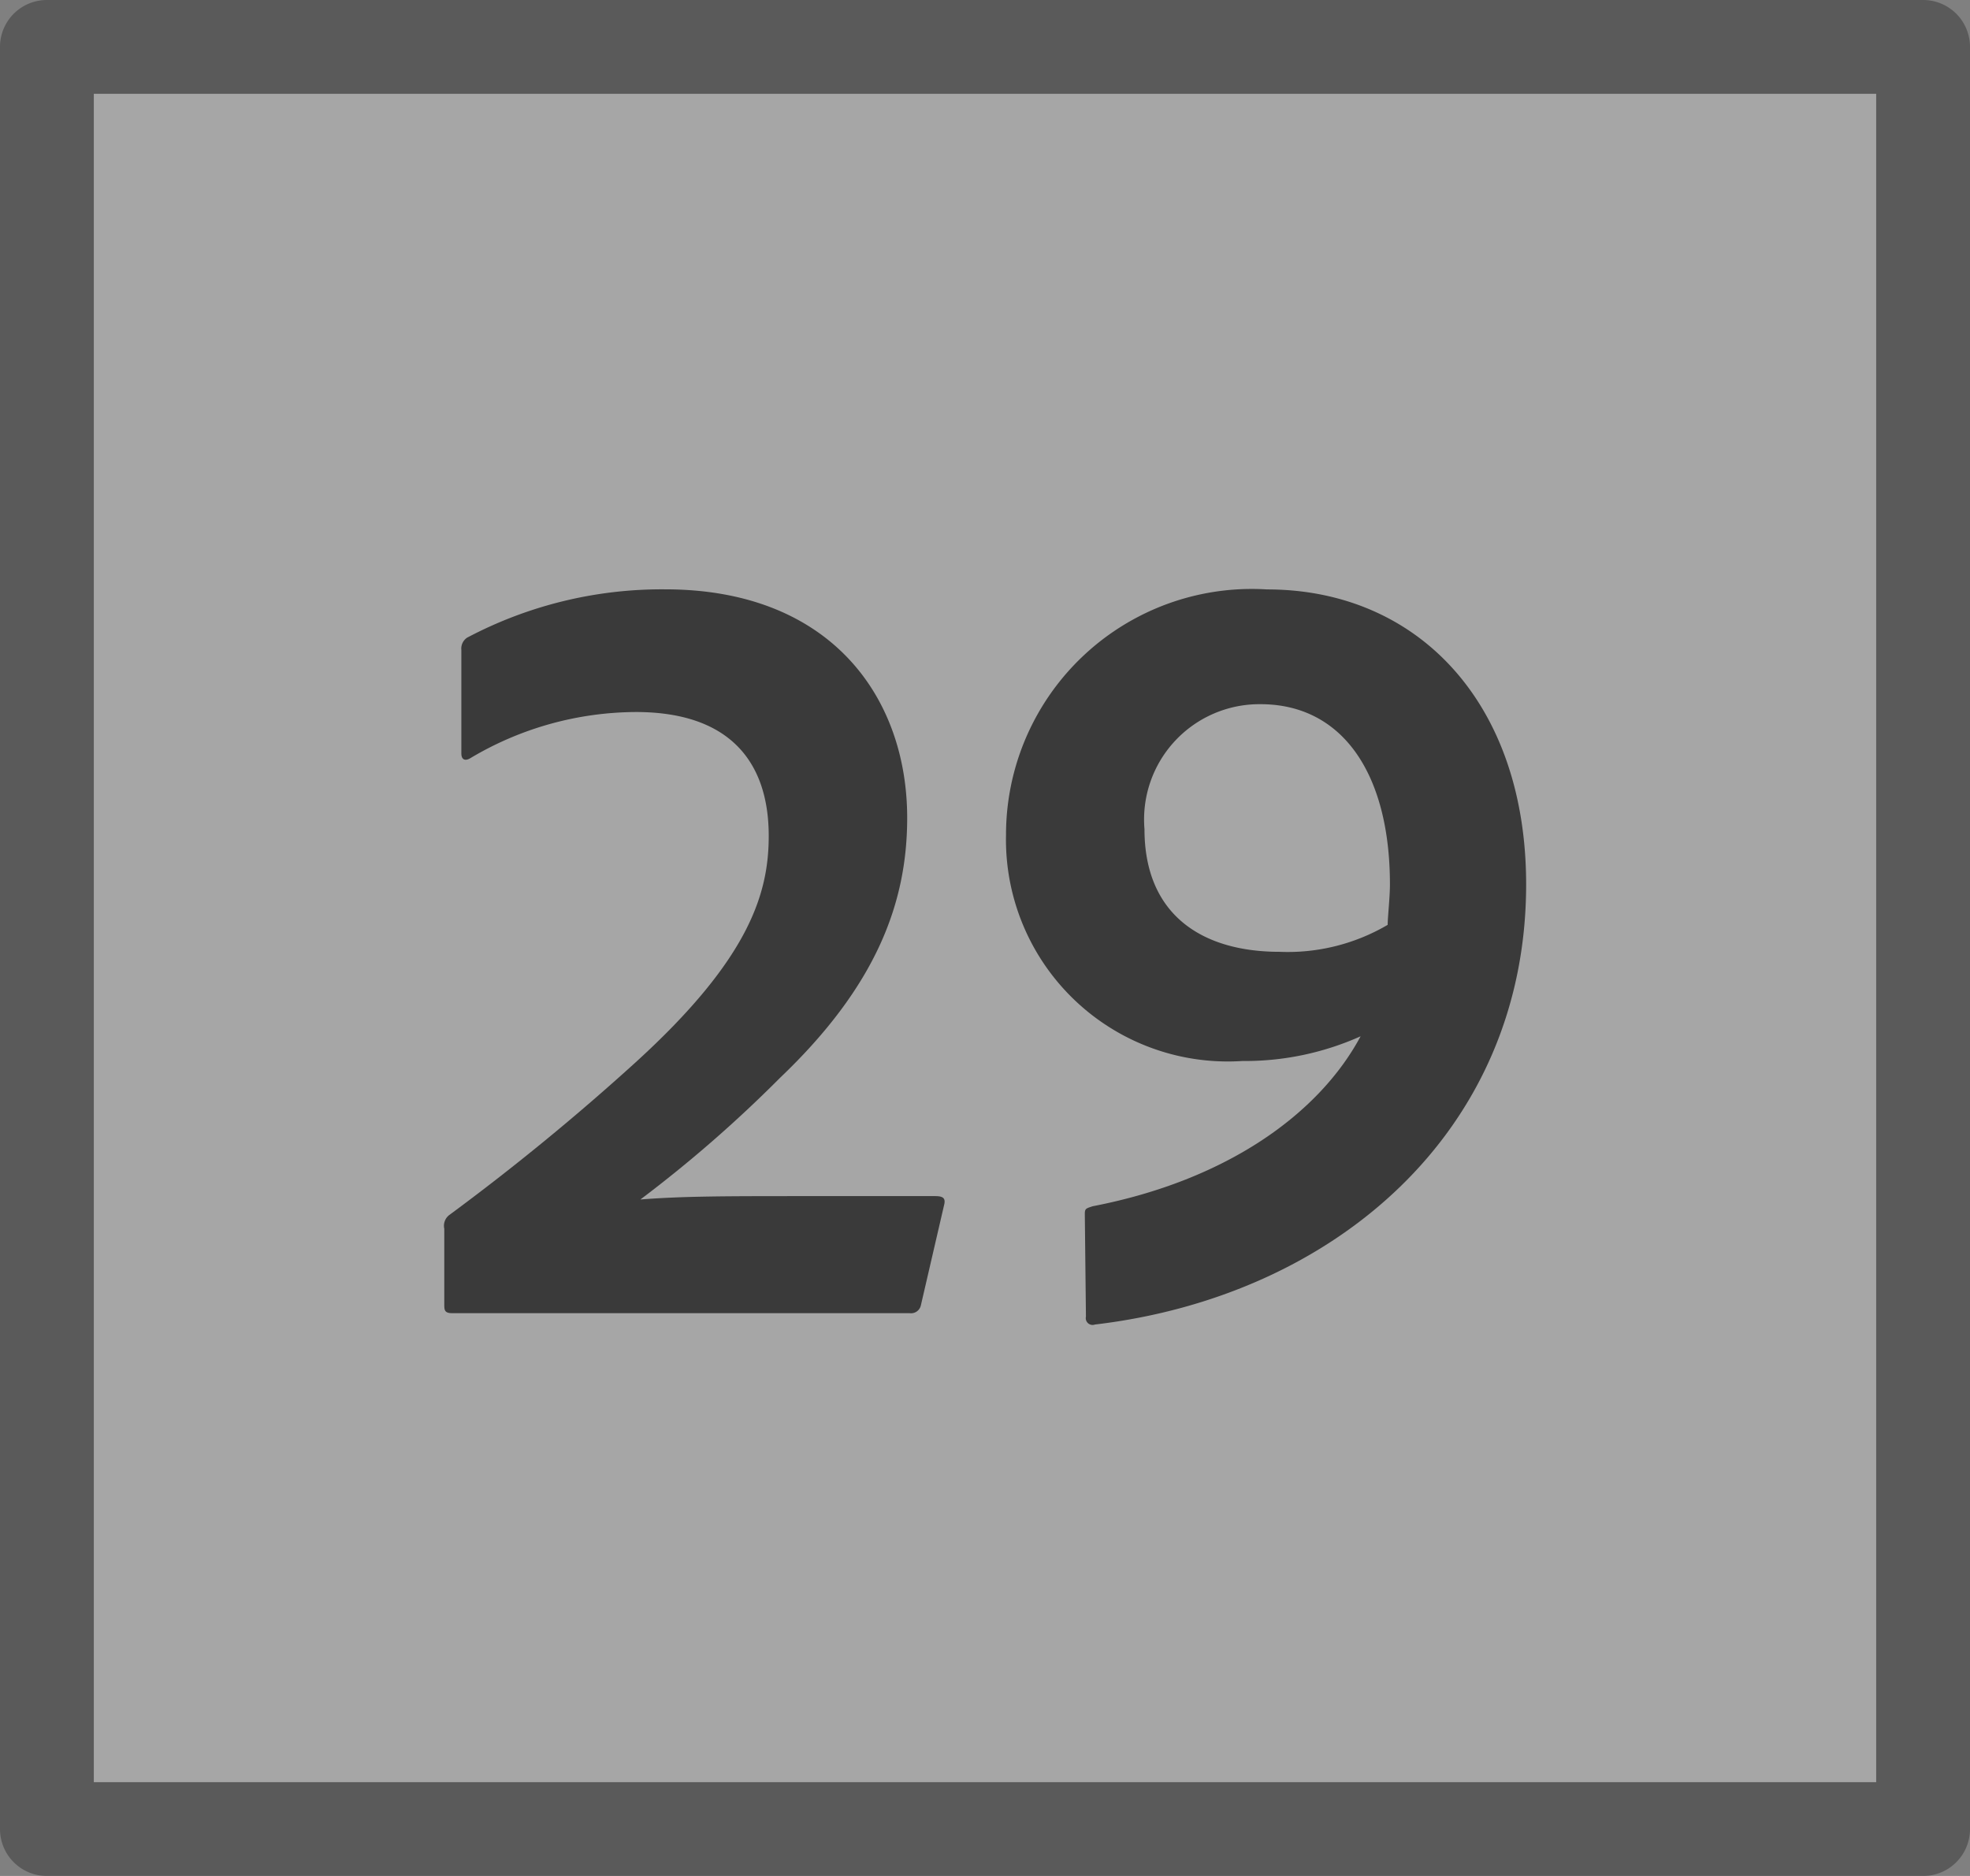 <svg id="S_Multichannel_29Button_N_21x20_2x" data-name="S_Multichannel_29Button_N_21x20@2x" xmlns="http://www.w3.org/2000/svg" width="42" height="40" viewBox="0 0 42 40">
  <rect x="0" y="0" width="42" height="40" fill="#808080" stroke="none"/>
  <defs>
    <style>
      .Background {
        fill: #fff;
      }

      .Background, .fillMedium {
        opacity: 0.3;
      }

      .fill {
        fill-rule: evenodd;
        opacity: 0.65;
      }

      
    </style>
  </defs>
  <title>S_Multichannel_29Button_N_21x20@2x</title>
  <path class="Background" d="M40,2V38H2V2H40Z"/>
  <path class="fill" d="M9.64,28c-0.168,0-.168-0.072-0.168-0.192V26.2a0.289,0.289,0,0,1,.1-0.288,50.482,50.482,0,0,0,3.984-3.265c2.424-2.208,2.833-3.6,2.833-4.824,0-1.561-.816-2.641-2.833-2.641a6.939,6.939,0,0,0-3.528.984c-0.12.072-.192,0.024-0.192-0.1V13.862a0.282,0.282,0,0,1,.12-0.264,8.876,8.876,0,0,1,4.224-1.032c3.528,0,5.161,2.3,5.161,4.873,0,1.8-.648,3.576-2.712,5.544a27.764,27.764,0,0,1-2.976,2.593c0.912-.072,1.824-0.072,3.528-0.072h2.76c0.168,0,.216.048,0.192,0.168l-0.5,2.16a0.215,0.215,0,0,1-.24.168H9.64Z"/>
  <path class="fill" d="M23.128,25.888c0-.12.024-0.12,0.168-0.168,2.856-.552,4.824-1.968,5.712-3.624a6.024,6.024,0,0,1-2.52.527A4.73,4.73,0,0,1,21.448,17.8a5.241,5.241,0,0,1,5.568-5.232c3.192,0,5.521,2.4,5.521,6.289,0,5.28-4.1,8.784-9.193,9.385a0.145,0.145,0,0,1-.192-0.168Zm6.457-6.168c0-.169.048-0.576,0.048-0.864,0-2.353-1.008-3.841-2.76-3.841A2.459,2.459,0,0,0,24.4,17.679c0,1.824,1.224,2.616,2.88,2.616A4.207,4.207,0,0,0,29.585,19.72Z"/>
  <path class="fillMedium" d="M40,2V38H2V2H40Zm1-2H1A1,1,0,0,0,0,1V39a1,1,0,0,0,1,1H41a1,1,0,0,0,1-1V1A1,1,0,0,0,41,0Z"/>
  </svg>
